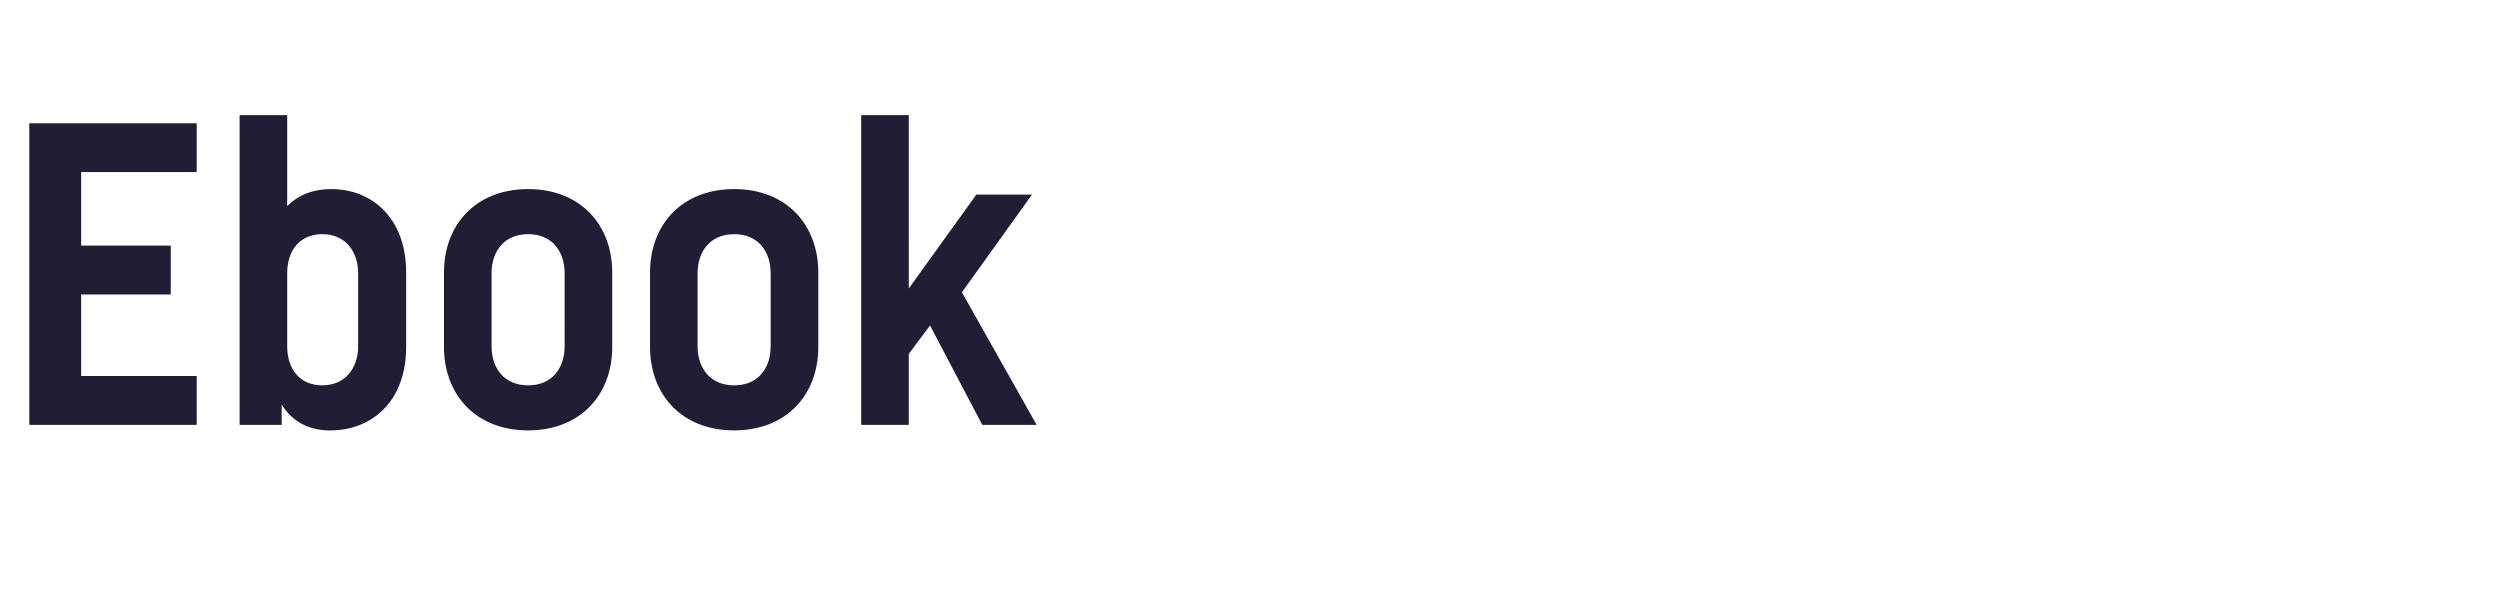 <svg width="61.665" height="15" viewBox="0 0 61.665 15" xmlns="http://www.w3.org/2000/svg"><path d="M4.852 4.245V3.04H.723v7.44h4.129V9.275h-2.85V7.263h2.21V6.058h-2.21V4.245zM5.91 10.48h1.038v-.503c.251.409.65.64 1.195.64 1.037 0 1.875-.724 1.875-2.055V6.718c0-1.331-.838-2.054-1.844-2.054-.472 0-.828.157-1.09.419V2.84H5.91zm2.044-.975c-.576 0-.87-.419-.87-.964V6.74c0-.545.294-.964.87-.964.555 0 .88.419.88.964V8.54c0 .545-.325.964-.88.964zm5.072-4.841c-1.3 0-2.075.89-2.075 2.054v1.844c0 1.163.776 2.054 2.075 2.054 1.3 0 2.075-.89 2.075-2.054V6.718c0-1.163-.775-2.054-2.075-2.054zm.901 3.877c0 .545-.314.964-.901.964s-.901-.419-.901-.964V6.74c0-.545.314-.964.901-.964s.901.419.901.964zm4.182-3.877c-1.3 0-2.075.89-2.075 2.054v1.844c0 1.163.775 2.054 2.075 2.054 1.3 0 2.075-.89 2.075-2.054V6.718c0-1.163-.776-2.054-2.075-2.054zm.9 3.877c0 .545-.314.964-.9.964-.587 0-.902-.419-.902-.964V6.74c0-.545.315-.964.902-.964.586 0 .9.419.9.964zm5.22 1.939h1.341l-1.844-3.27 1.729-2.41h-1.373l-1.666 2.316V2.84h-1.174v7.64h1.174V8.73l.524-.702z" fill="#221c35"/></svg>